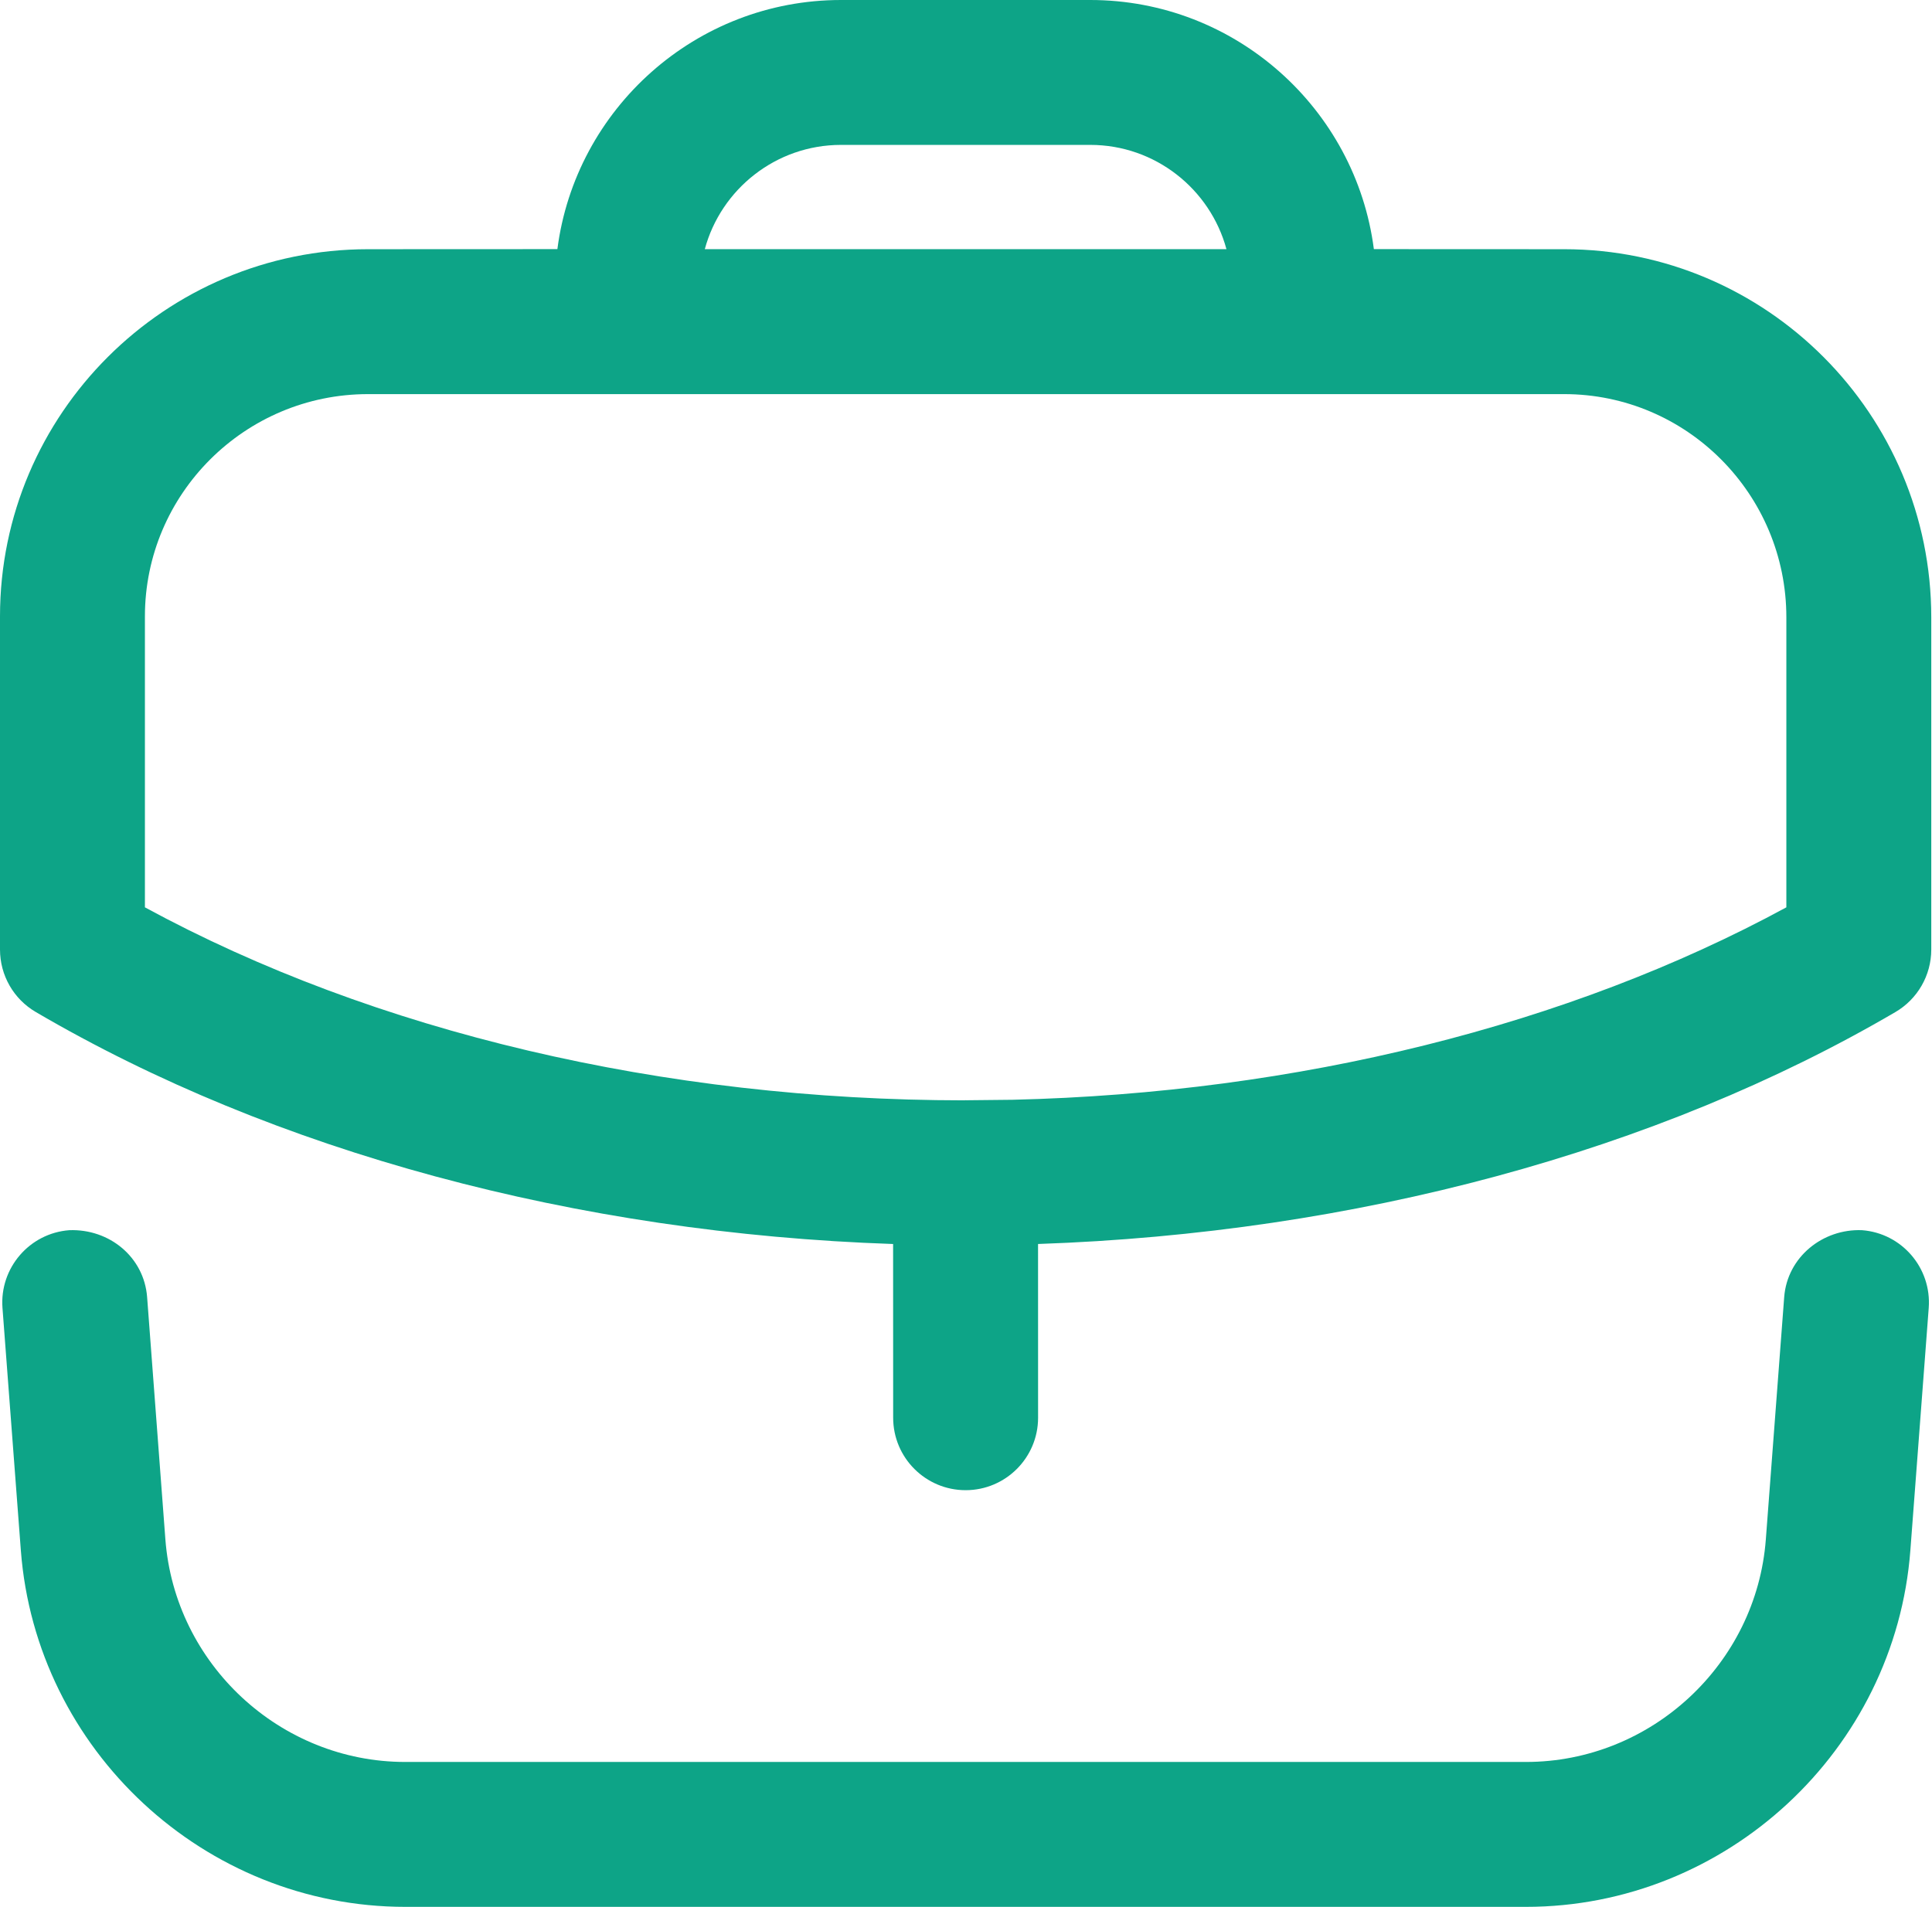 <svg width="233" height="230" viewBox="0 0 233 230" fill="none" xmlns="http://www.w3.org/2000/svg">
<path fill-rule="evenodd" clip-rule="evenodd" d="M224.554 148.382C229.366 148.743 232.966 152.949 232.605 157.761L230.391 186.995C228.562 211.113 208.207 230 184.031 230H48.874C24.698 230 4.342 211.113 2.513 186.995L0.299 157.761C-0.062 152.949 3.55 148.743 8.362 148.382C13.198 148.207 17.369 151.621 17.742 156.445L19.944 185.666C21.086 200.72 33.786 212.523 48.874 212.523H184.031C199.119 212.523 211.831 200.72 212.961 185.666L215.175 156.445C215.548 151.621 219.824 148.195 224.554 148.382ZM131.485 0C148.996 0 163.504 13.123 165.689 30.049L188.636 30.059C213.058 30.059 232.912 49.972 232.912 74.463V114.532C232.912 117.643 231.257 120.509 228.589 122.071C199.83 138.913 163.398 148.736 125.189 150.047L125.193 171.003C125.193 175.827 121.278 179.742 116.455 179.742C111.631 179.742 107.716 175.827 107.716 171.003L107.709 150.049C69.538 148.751 33.103 138.925 4.323 122.071C1.643 120.509 0 117.643 0 114.532V74.347C0 49.925 19.912 30.059 44.392 30.059L67.221 30.049C69.406 13.123 83.913 0 101.424 0H131.485ZM188.636 47.537H44.392C29.548 47.537 17.477 59.561 17.477 74.347V109.441C45.134 124.468 80.001 132.704 116.293 132.72L116.455 132.705L116.584 132.71L122.132 132.652C156.455 131.834 189.197 123.691 215.435 109.441V74.463C215.435 59.607 203.422 47.537 188.636 47.537ZM131.485 17.477H101.424C93.579 17.477 86.956 22.817 85 30.052H147.909C145.953 22.817 139.33 17.477 131.485 17.477Z" fill="#0DA487"/>
</svg>
